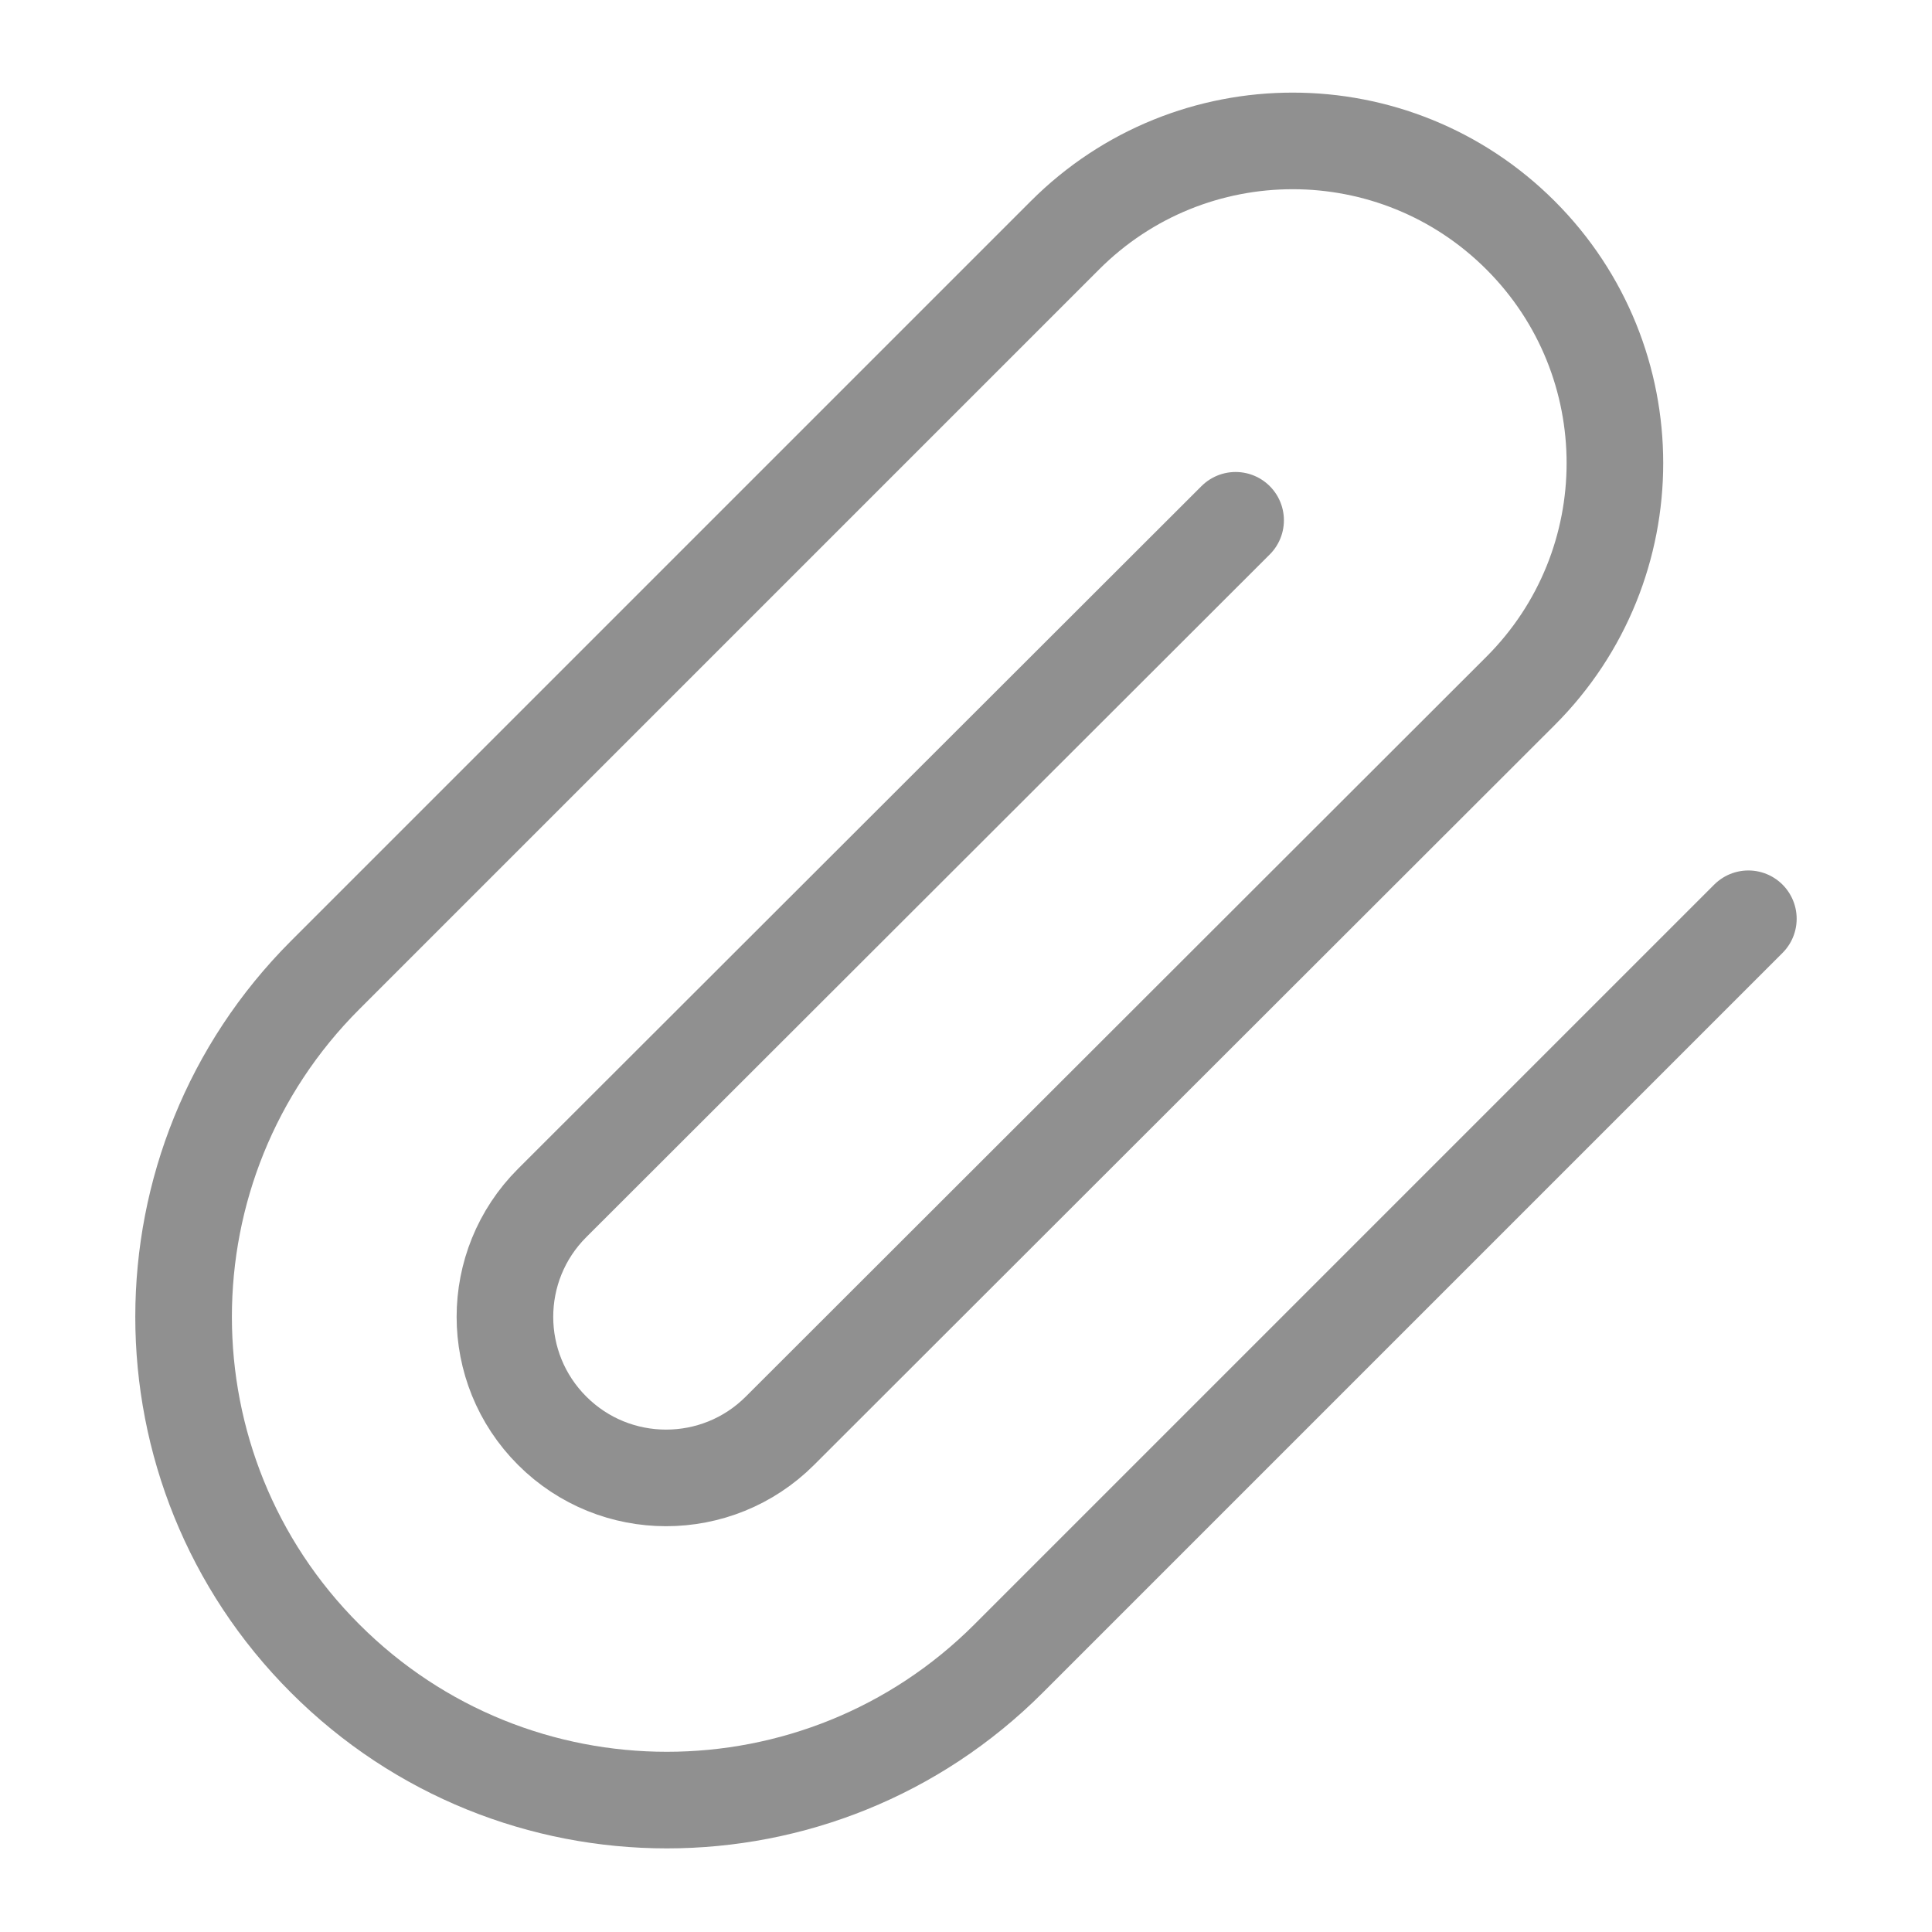 <svg width="20" height="20" viewBox="0 0 20 20" fill="none" xmlns="http://www.w3.org/2000/svg">
<path d="M18.099 9.511L10.441 17.169C8.487 19.123 5.319 19.123 3.366 17.169C1.412 15.216 1.412 12.048 3.366 10.094L11.024 2.436C12.326 1.133 14.438 1.133 15.741 2.436C17.043 3.738 17.043 5.85 15.741 7.152L8.074 14.811C7.423 15.462 6.367 15.462 5.716 14.811C5.064 14.16 5.064 13.104 5.716 12.453L12.791 5.386" stroke="#909090" stroke-linecap="round" stroke-linejoin="round"/>
</svg>

